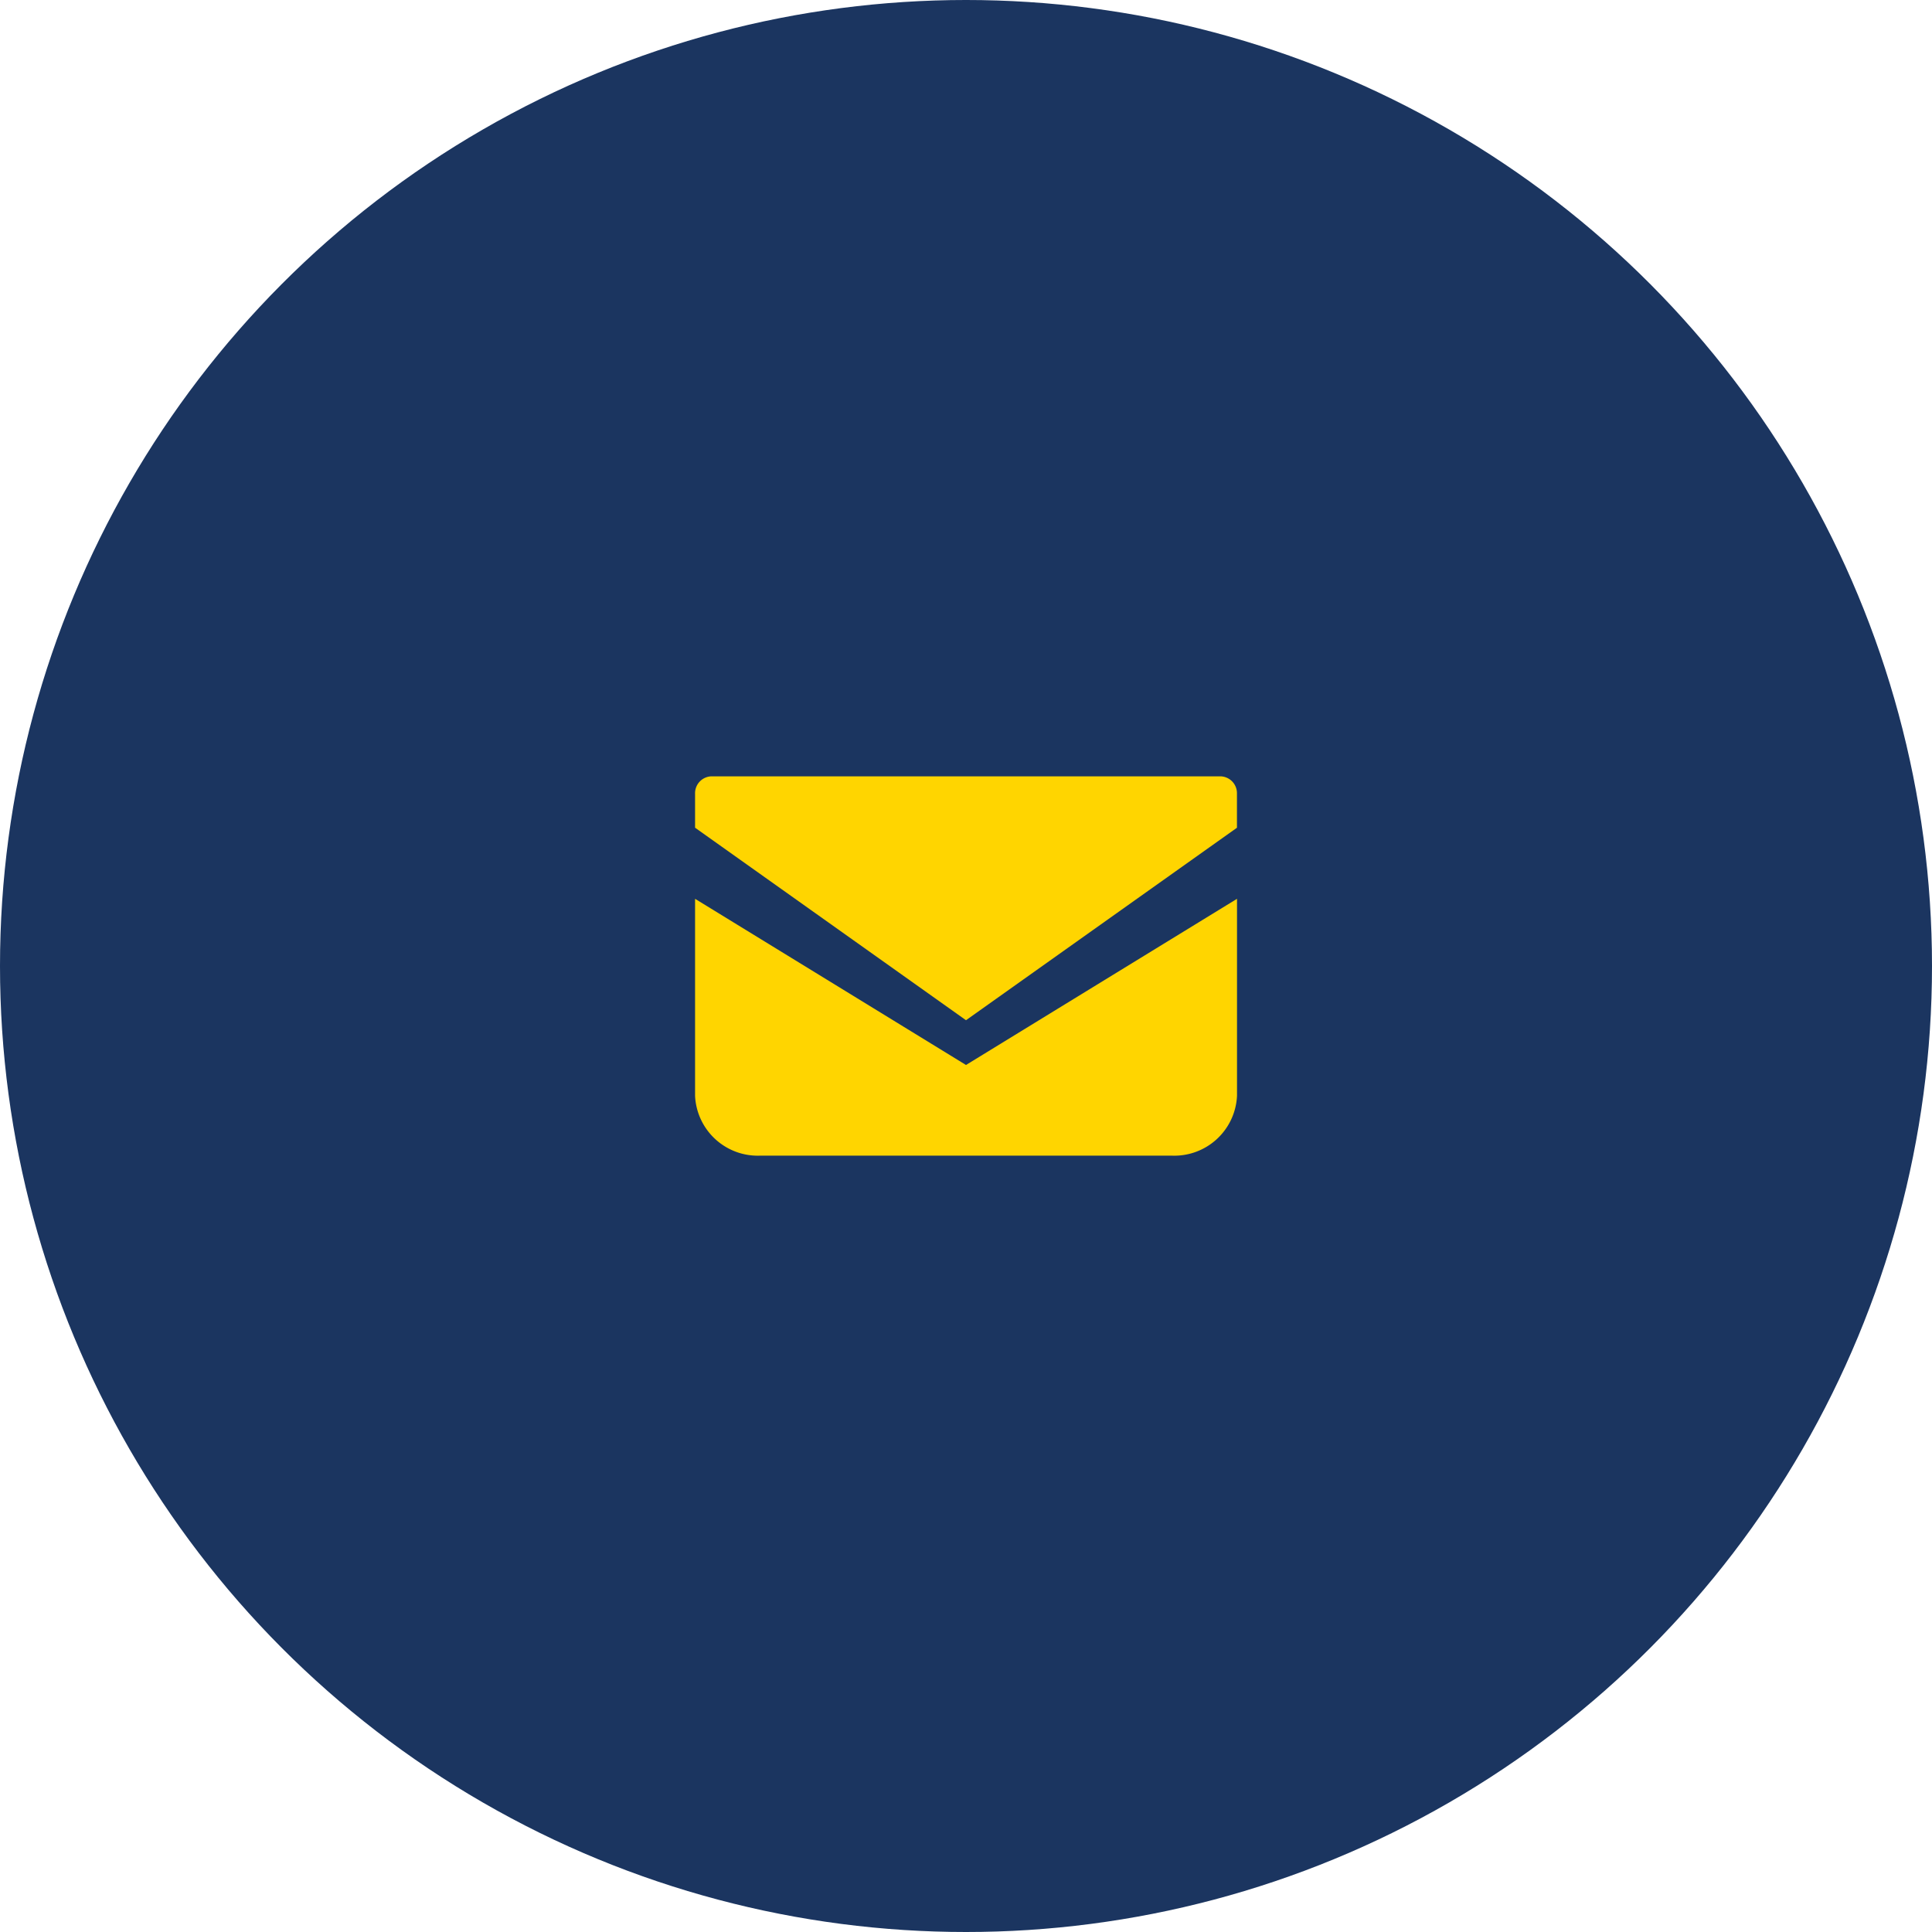 <svg xmlns="http://www.w3.org/2000/svg" width="120" height="120" viewBox="0 0 120 120">
  <g id="グループ_1309" data-name="グループ 1309" transform="translate(-260 -14390)">
    <circle id="楕円形_50" data-name="楕円形 50" cx="60" cy="60" r="60" transform="translate(260 14390)" fill="#1b3560"/>
    <g id="メールの無料アイコン" transform="translate(303.172 14438.22)">
      <path id="パス_75" data-name="パス 75" d="M32.642,68.828H1.015A1.048,1.048,0,0,0,0,69.9v2.118L16.828,83.976,33.657,72.021V69.9A1.048,1.048,0,0,0,32.642,68.828Z" transform="translate(0 -68.828)" fill="#ffd500"/>
      <path id="パス_76" data-name="パス 76" d="M0,178v12.236a3.9,3.9,0,0,0,4.061,3.716H29.6a3.9,3.9,0,0,0,4.061-3.716V178L16.828,188.321Z" transform="translate(0 -170.393)" fill="#ffd500"/>
    </g>
  </g>
</svg>
